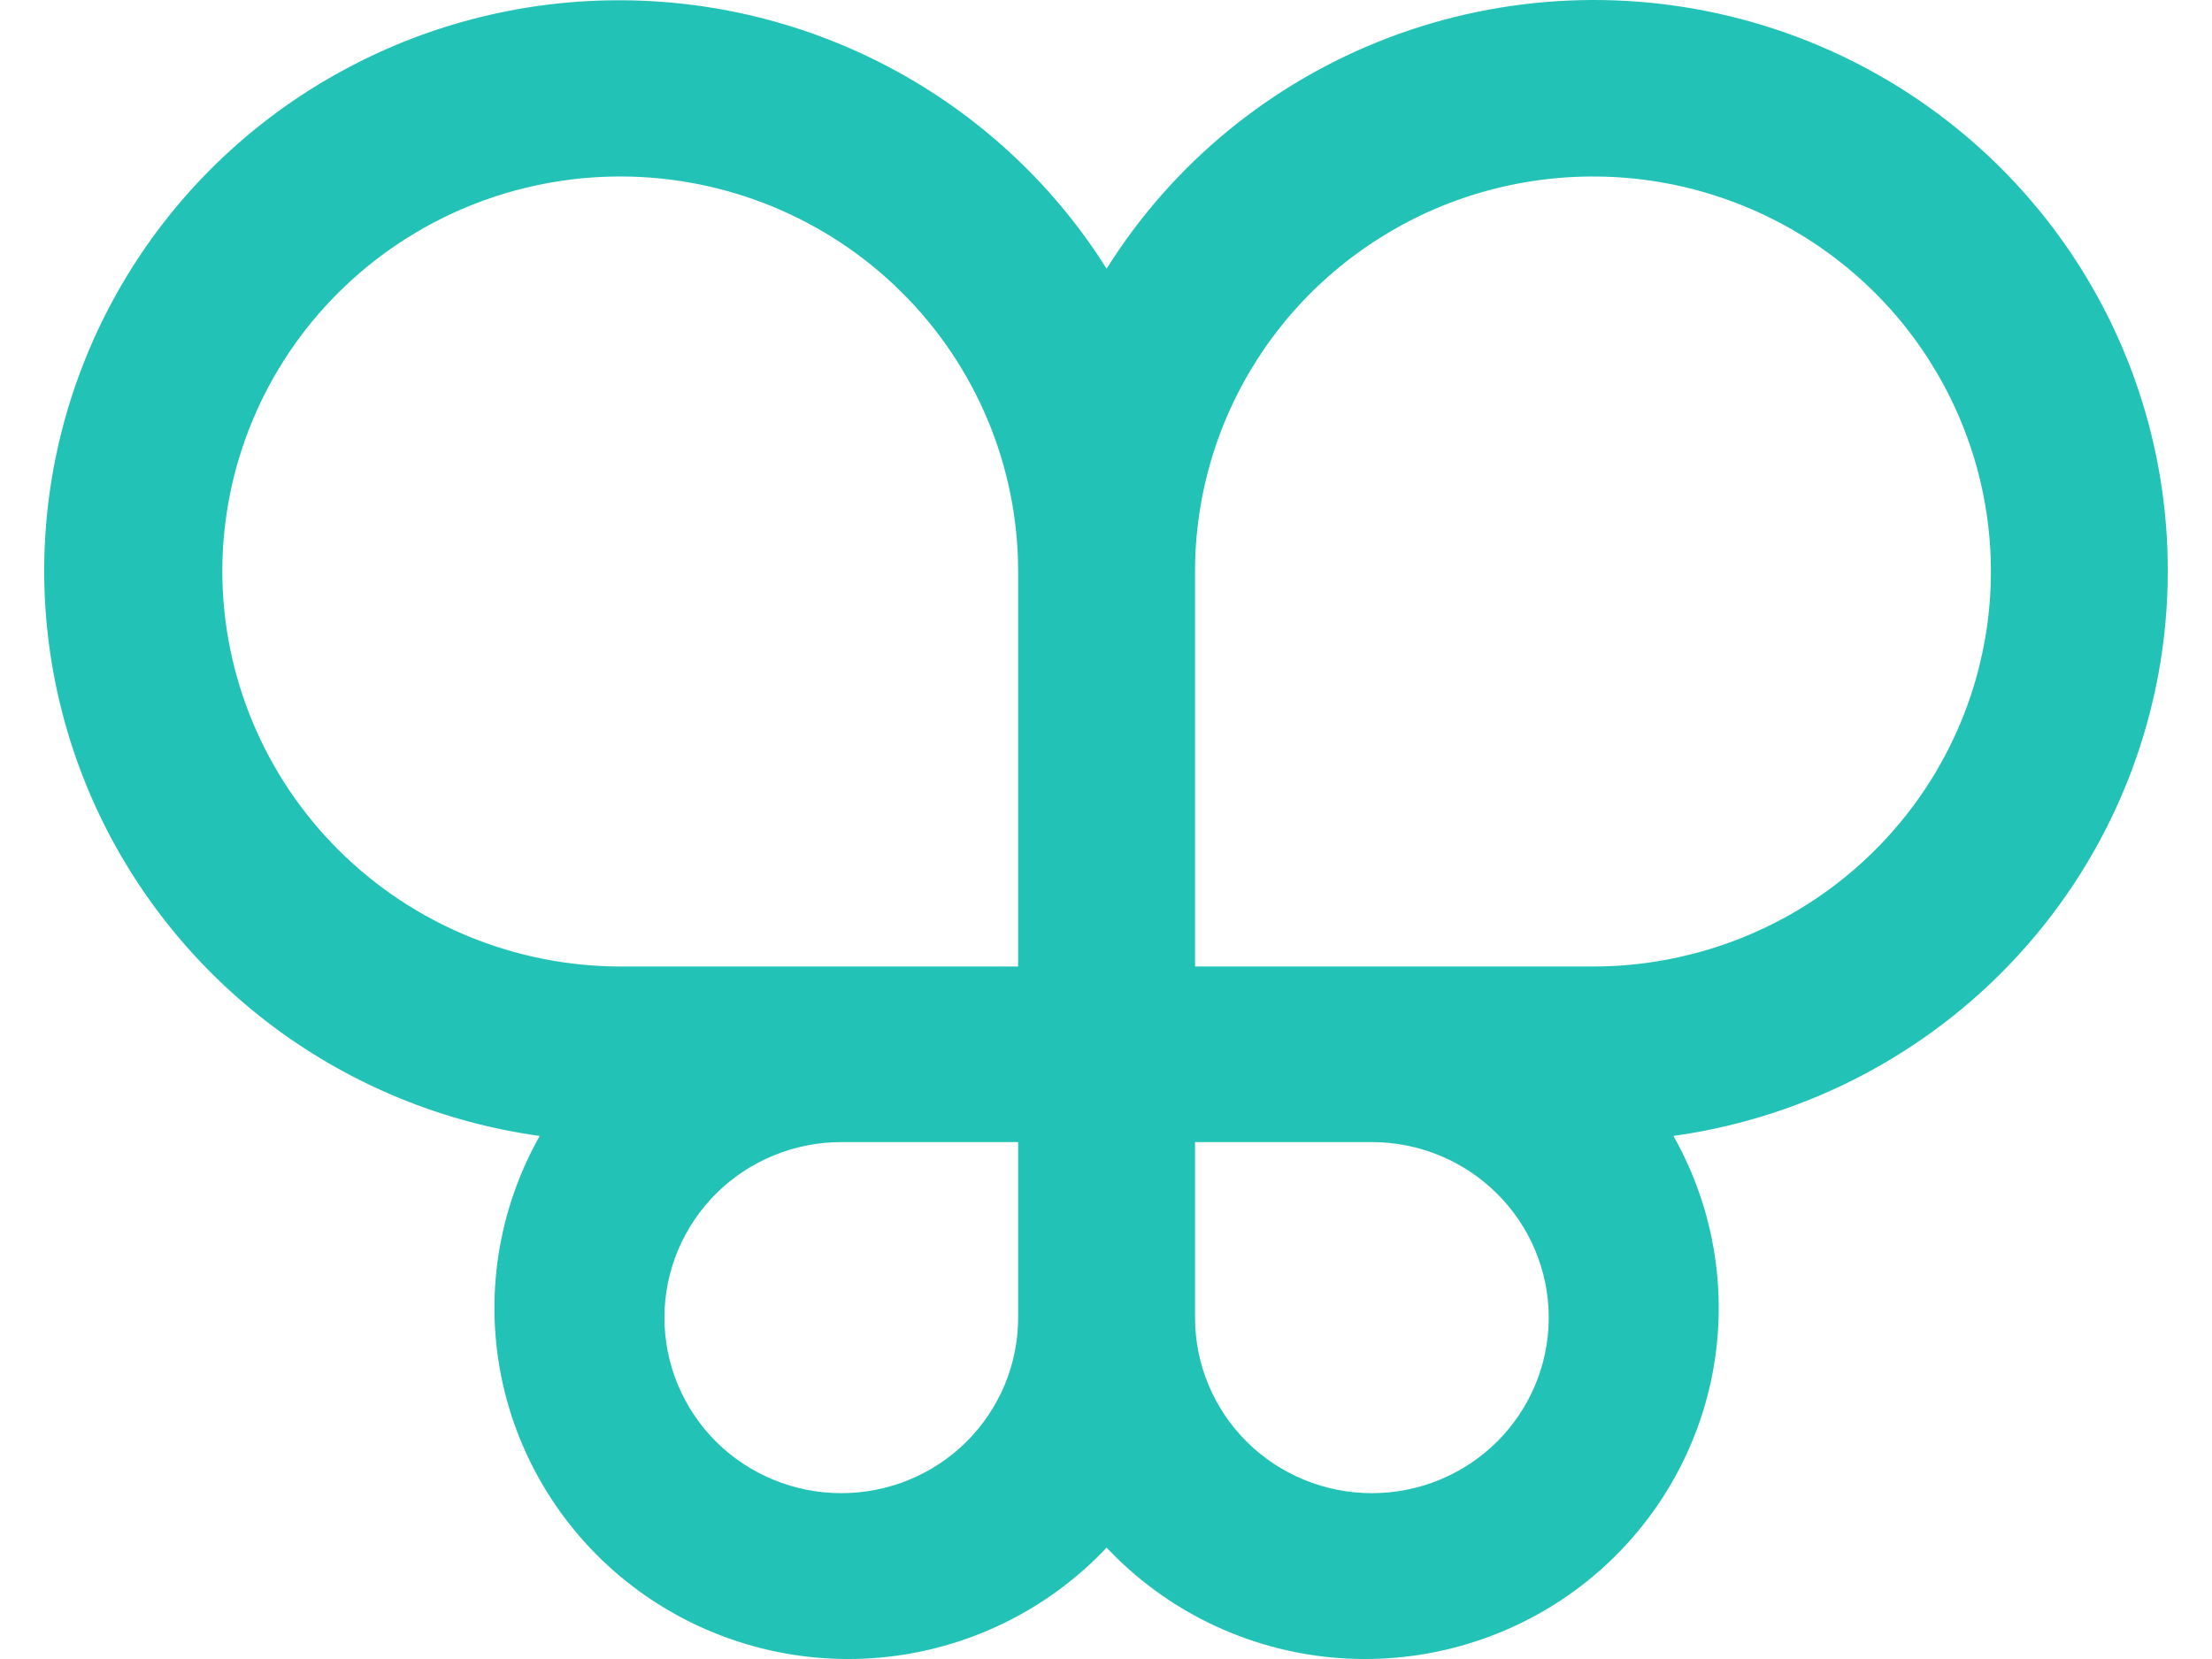 <svg width="32" height="24" viewBox="0 0 32 24" fill="none" xmlns="http://www.w3.org/2000/svg">
<path d="M31.36 8.268C31.365 6.475 30.782 4.729 29.698 3.294C28.613 1.86 27.087 0.816 25.351 0.321C23.615 -0.175 21.764 -0.094 20.078 0.549C18.392 1.193 16.963 2.364 16.009 3.887C15.268 2.709 14.24 1.736 13.019 1.057C11.799 0.378 10.426 0.016 9.027 0.004C7.629 -0.008 6.25 0.33 5.018 0.988C3.785 1.645 2.74 2.6 1.979 3.765C1.218 4.93 0.765 6.267 0.662 7.651C0.559 9.036 0.81 10.424 1.391 11.687C1.973 12.95 2.865 14.047 3.987 14.877C5.109 15.706 6.423 16.242 7.808 16.433C7.196 17.516 7.004 18.784 7.269 19.998C7.535 21.211 8.239 22.287 9.248 23.02C10.258 23.753 11.503 24.094 12.749 23.978C13.995 23.861 15.154 23.296 16.009 22.389C16.863 23.296 18.022 23.861 19.268 23.978C20.514 24.094 21.759 23.753 22.769 23.02C23.778 22.287 24.482 21.211 24.748 19.998C25.013 18.784 24.821 17.516 24.209 16.433C26.192 16.157 28.009 15.179 29.323 13.678C30.637 12.178 31.36 10.256 31.36 8.268ZM3.216 8.268C3.216 6.752 3.822 5.299 4.902 4.227C5.982 3.155 7.446 2.553 8.973 2.553C10.499 2.553 11.963 3.155 13.043 4.227C14.123 5.299 14.729 6.752 14.729 8.268V13.982H8.973C7.447 13.979 5.985 13.376 4.906 12.305C3.827 11.234 3.219 9.782 3.216 8.268ZM12.171 21.601C11.492 21.601 10.841 21.334 10.361 20.858C9.882 20.381 9.612 19.735 9.612 19.062C9.612 18.388 9.882 17.742 10.361 17.266C10.841 16.79 11.492 16.522 12.171 16.522H14.729V19.062C14.729 19.735 14.46 20.381 13.98 20.858C13.5 21.334 12.849 21.601 12.171 21.601ZM19.846 21.601C19.168 21.601 18.517 21.334 18.037 20.858C17.557 20.381 17.288 19.735 17.288 19.062V16.522H19.846C20.525 16.522 21.176 16.79 21.655 17.266C22.135 17.742 22.405 18.388 22.405 19.062C22.405 19.735 22.135 20.381 21.655 20.858C21.176 21.334 20.525 21.601 19.846 21.601ZM23.044 13.982H17.288V8.268C17.288 7.138 17.625 6.033 18.258 5.093C18.89 4.153 19.79 3.421 20.841 2.988C21.893 2.556 23.051 2.443 24.168 2.663C25.284 2.884 26.31 3.428 27.115 4.227C27.92 5.026 28.468 6.045 28.691 7.153C28.913 8.261 28.799 9.41 28.363 10.455C27.927 11.499 27.189 12.391 26.243 13.019C25.296 13.647 24.183 13.982 23.044 13.982Z" fill="#22C3B6"/>
</svg>

